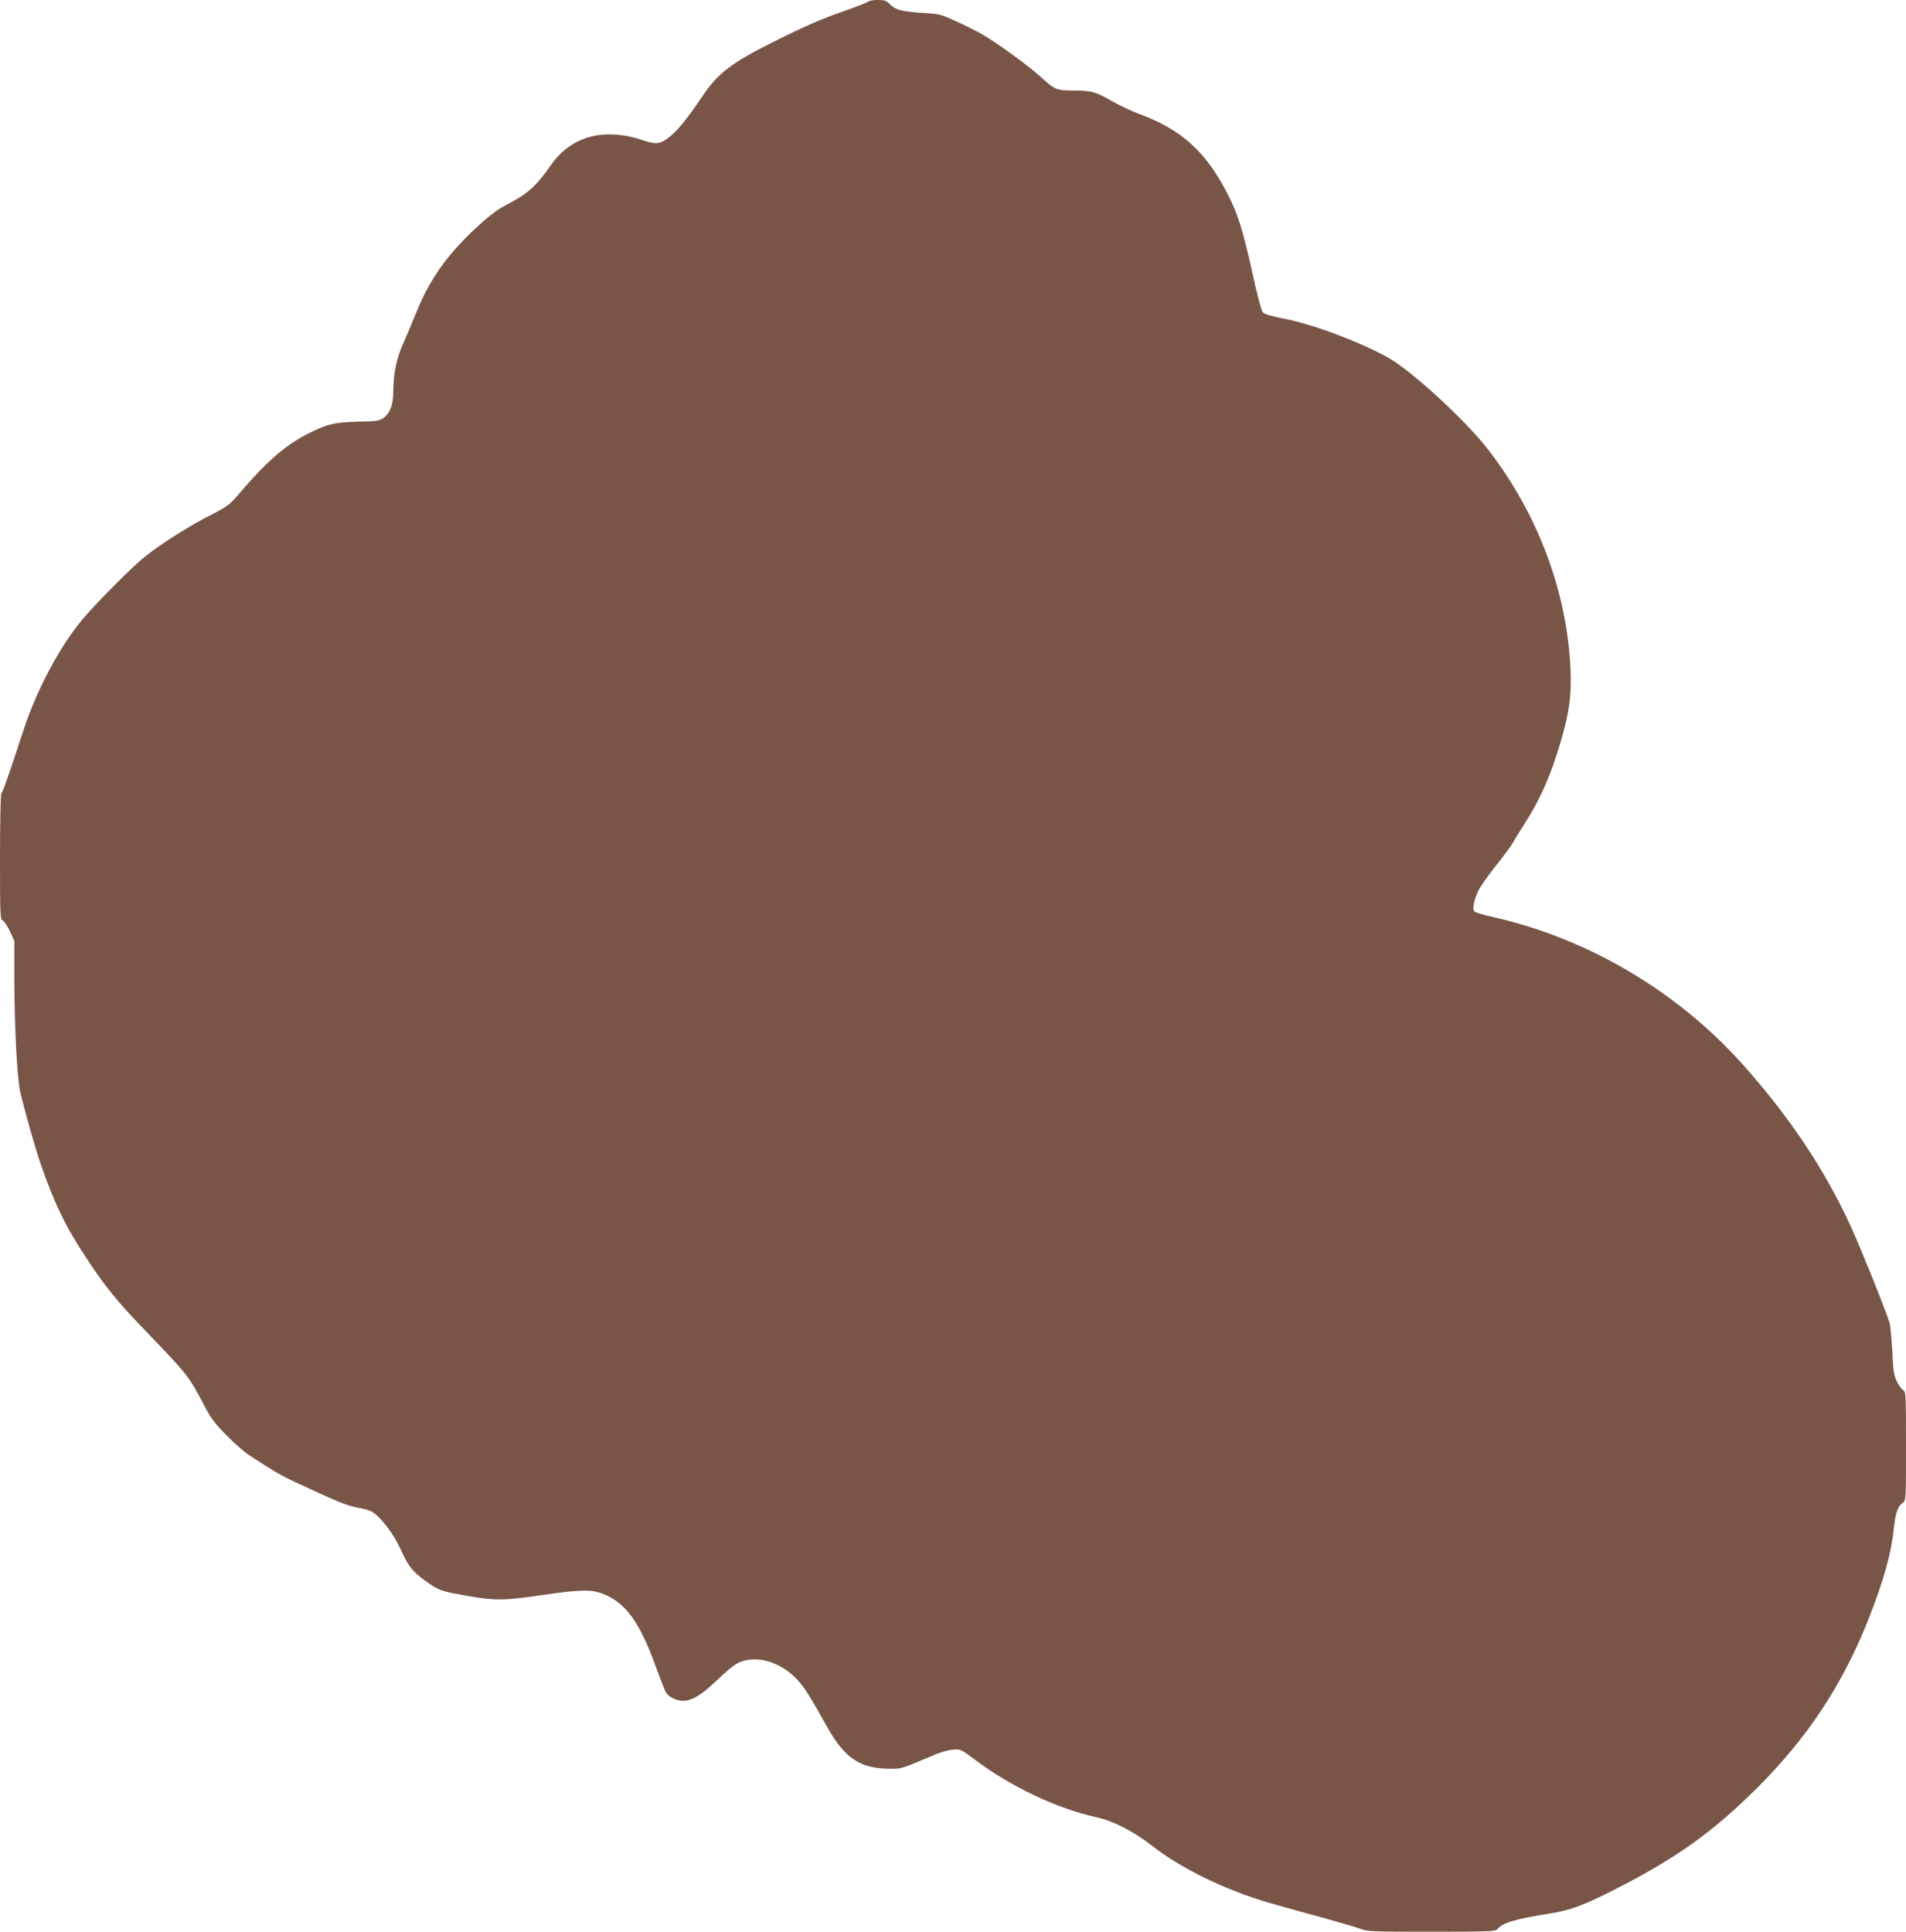 <?xml version="1.0" standalone="no"?>
<!DOCTYPE svg PUBLIC "-//W3C//DTD SVG 20010904//EN"
 "http://www.w3.org/TR/2001/REC-SVG-20010904/DTD/svg10.dtd">
<svg version="1.0" xmlns="http://www.w3.org/2000/svg"
 width="1263pt" height="1280pt" viewBox="0 0 1263 1280"
 preserveAspectRatio="xMidYMid meet">
<g transform="translate(0,1280) scale(0.1,-0.1)"
fill="#795548" stroke="none">
<path d="M5754 12790 c-6 -6 -75 -33 -155 -61 -155 -54 -266 -102 -481 -210
-268 -134 -360 -204 -458 -349 -112 -166 -179 -247 -239 -289 -54 -38 -79 -38
-178 -5 -112 38 -246 44 -342 15 -102 -31 -185 -92 -248 -182 -107 -151 -153
-191 -311 -274 -50 -26 -109 -72 -192 -149 -189 -177 -301 -335 -390 -553 -28
-70 -69 -166 -90 -213 -42 -94 -63 -193 -64 -315 -1 -91 -21 -143 -67 -176
-25 -18 -47 -21 -166 -23 -155 -4 -201 -14 -328 -78 -147 -72 -276 -184 -449
-386 -76 -89 -85 -96 -197 -153 -141 -72 -321 -185 -433 -273 -84 -66 -305
-287 -415 -415 -152 -178 -312 -478 -400 -753 -84 -258 -133 -398 -142 -404
-5 -3 -9 -192 -9 -419 0 -392 1 -415 18 -424 11 -6 32 -38 48 -73 l29 -63 0
-265 c1 -308 18 -637 38 -730 27 -119 96 -364 136 -481 94 -271 166 -419 311
-637 126 -189 197 -276 378 -464 287 -298 293 -306 393 -497 45 -87 70 -121
149 -201 52 -53 120 -112 150 -132 169 -110 214 -136 300 -176 309 -143 338
-155 424 -173 81 -16 94 -22 134 -61 57 -56 112 -137 151 -223 46 -102 75
-138 154 -196 93 -68 108 -73 280 -103 187 -33 245 -33 501 5 249 36 321 38
398 9 150 -56 245 -184 352 -479 31 -84 61 -162 67 -173 16 -30 70 -58 113
-58 61 0 120 35 220 130 116 109 143 128 205 140 110 21 243 -31 334 -130 49
-53 81 -104 201 -318 115 -205 218 -272 417 -272 77 0 69 -2 298 95 35 15 86
29 115 31 50 5 52 4 146 -66 236 -178 546 -325 803 -381 112 -24 249 -94 369
-188 191 -151 490 -296 779 -380 96 -27 260 -73 364 -101 105 -29 213 -61 240
-71 46 -18 82 -19 471 -19 371 0 423 2 435 16 36 43 114 67 346 104 148 24
235 57 478 183 379 196 616 368 901 652 334 334 565 684 737 1120 100 255 150
433 167 602 10 97 27 145 60 166 19 11 20 25 20 374 0 346 -1 363 -19 372 -10
6 -29 32 -42 58 -19 39 -24 71 -30 202 -5 86 -13 170 -18 186 -25 82 -197 509
-256 637 -173 378 -408 729 -719 1077 -433 484 -1027 834 -1655 975 -63 14
-118 31 -123 38 -12 18 -1 74 27 133 12 28 64 101 114 164 51 63 104 135 118
160 14 25 45 76 69 112 108 168 179 326 243 545 60 201 75 310 68 484 -21 514
-216 1034 -545 1460 -159 204 -522 536 -677 618 -207 110 -493 215 -685 252
-68 13 -122 29 -131 39 -10 10 -38 114 -73 275 -62 280 -93 376 -162 512 -144
280 -304 424 -583 528 -52 19 -130 56 -174 81 -113 66 -144 75 -261 75 -116 0
-124 3 -226 96 -72 65 -268 209 -369 269 -35 21 -115 62 -177 90 -109 50 -118
53 -226 59 -141 9 -183 20 -220 57 -25 25 -37 29 -82 29 -28 0 -57 -5 -62 -10z"/>
</g>
</svg>

